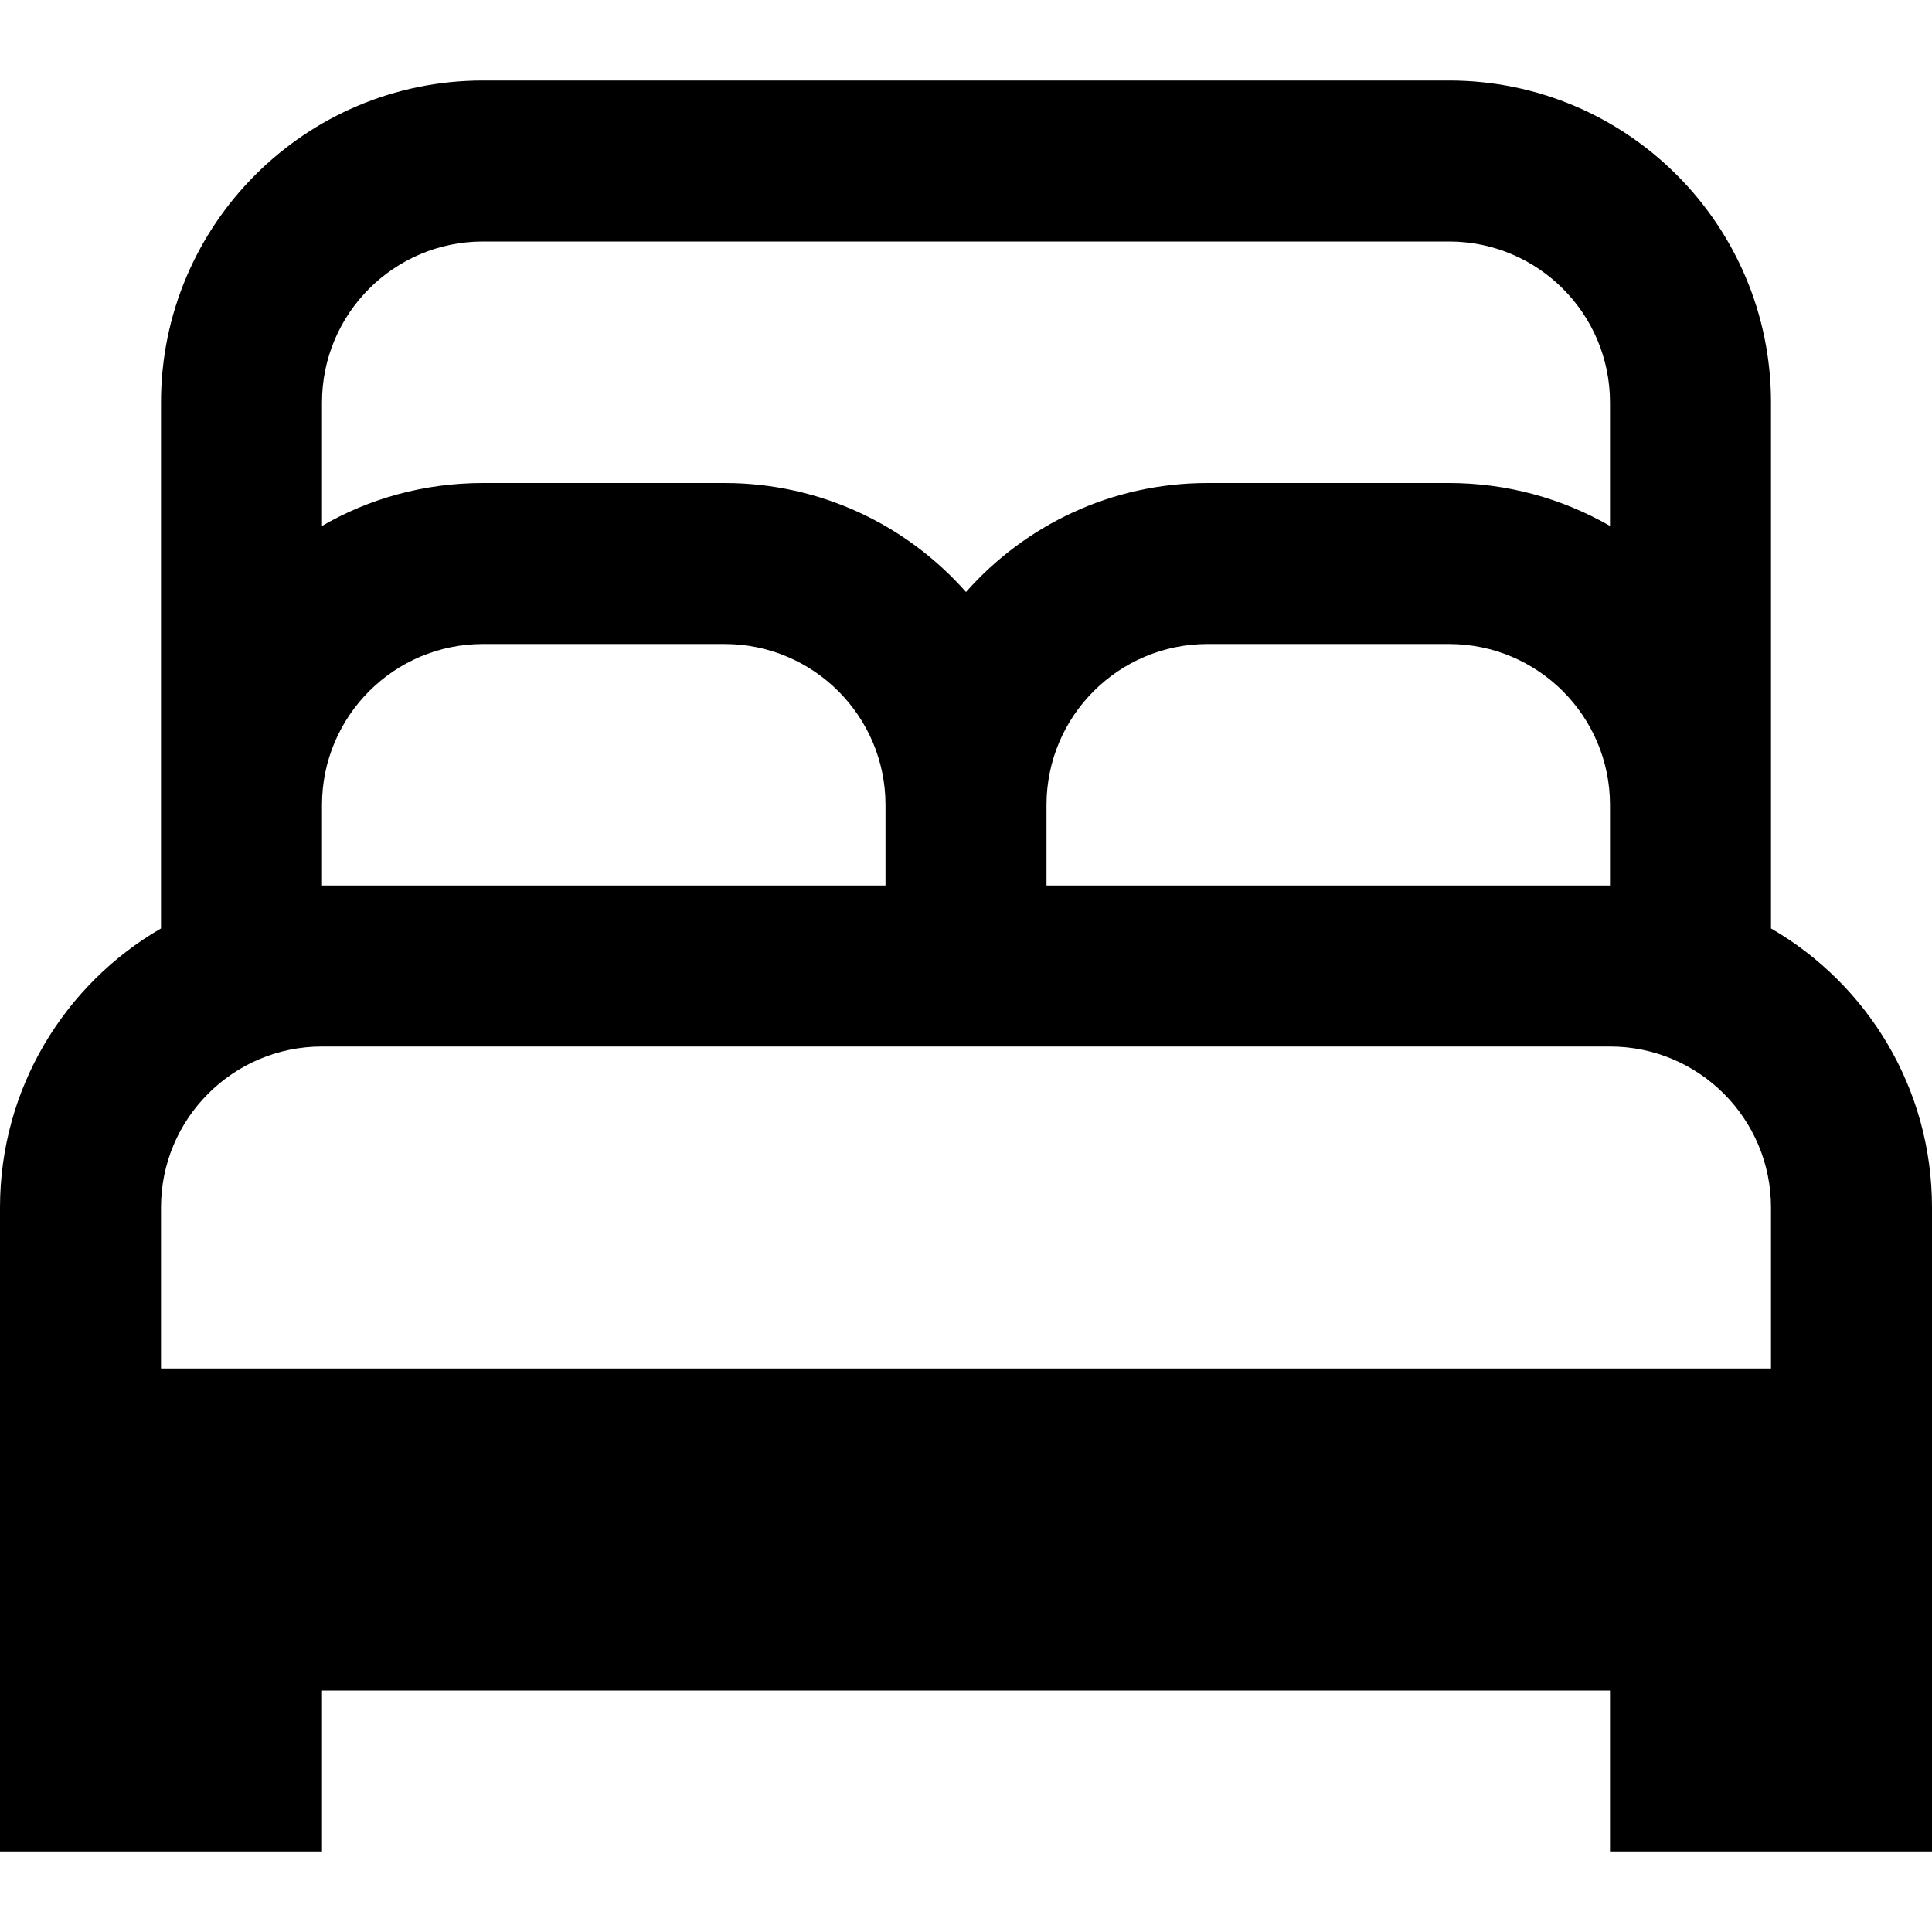 <svg xmlns="http://www.w3.org/2000/svg" viewBox="0 0 576 576"><!--! Font Awesome Pro 7.1.0 by @fontawesome - https://fontawesome.com License - https://fontawesome.com/license (Commercial License) Copyright 2025 Fonticons, Inc. --><path fill="currentColor" d="M48 120C48 67 91 24 144 24L432 24C485 24 528 67 528 120L528 276.8C556.7 293.4 576 324.4 576 360L576 552L480 552L480 504L96 504L96 552L0 552L0 360C0 324.5 19.3 293.4 48 276.8L48 120zM480 120C480 93.5 458.5 72 432 72L144 72C117.5 72 96 93.5 96 120L96 156.8C110.1 148.6 126.5 144 144 144L216 144C244.7 144 270.4 156.6 288 176.5C305.6 156.6 331.3 144 360 144L432 144C449.5 144 465.9 148.7 480 156.8L480 120zM480 240C480 213.5 458.5 192 432 192L360 192C333.5 192 312 213.5 312 240L312 264L480 264L480 240zM264 240C264 213.5 242.5 192 216 192L144 192C117.5 192 96 213.5 96 240L96 264L264 264L264 240zM528 408L528 360C528 333.5 506.5 312 480 312L96 312C69.5 312 48 333.5 48 360L48 408L528 408z"/></svg>
